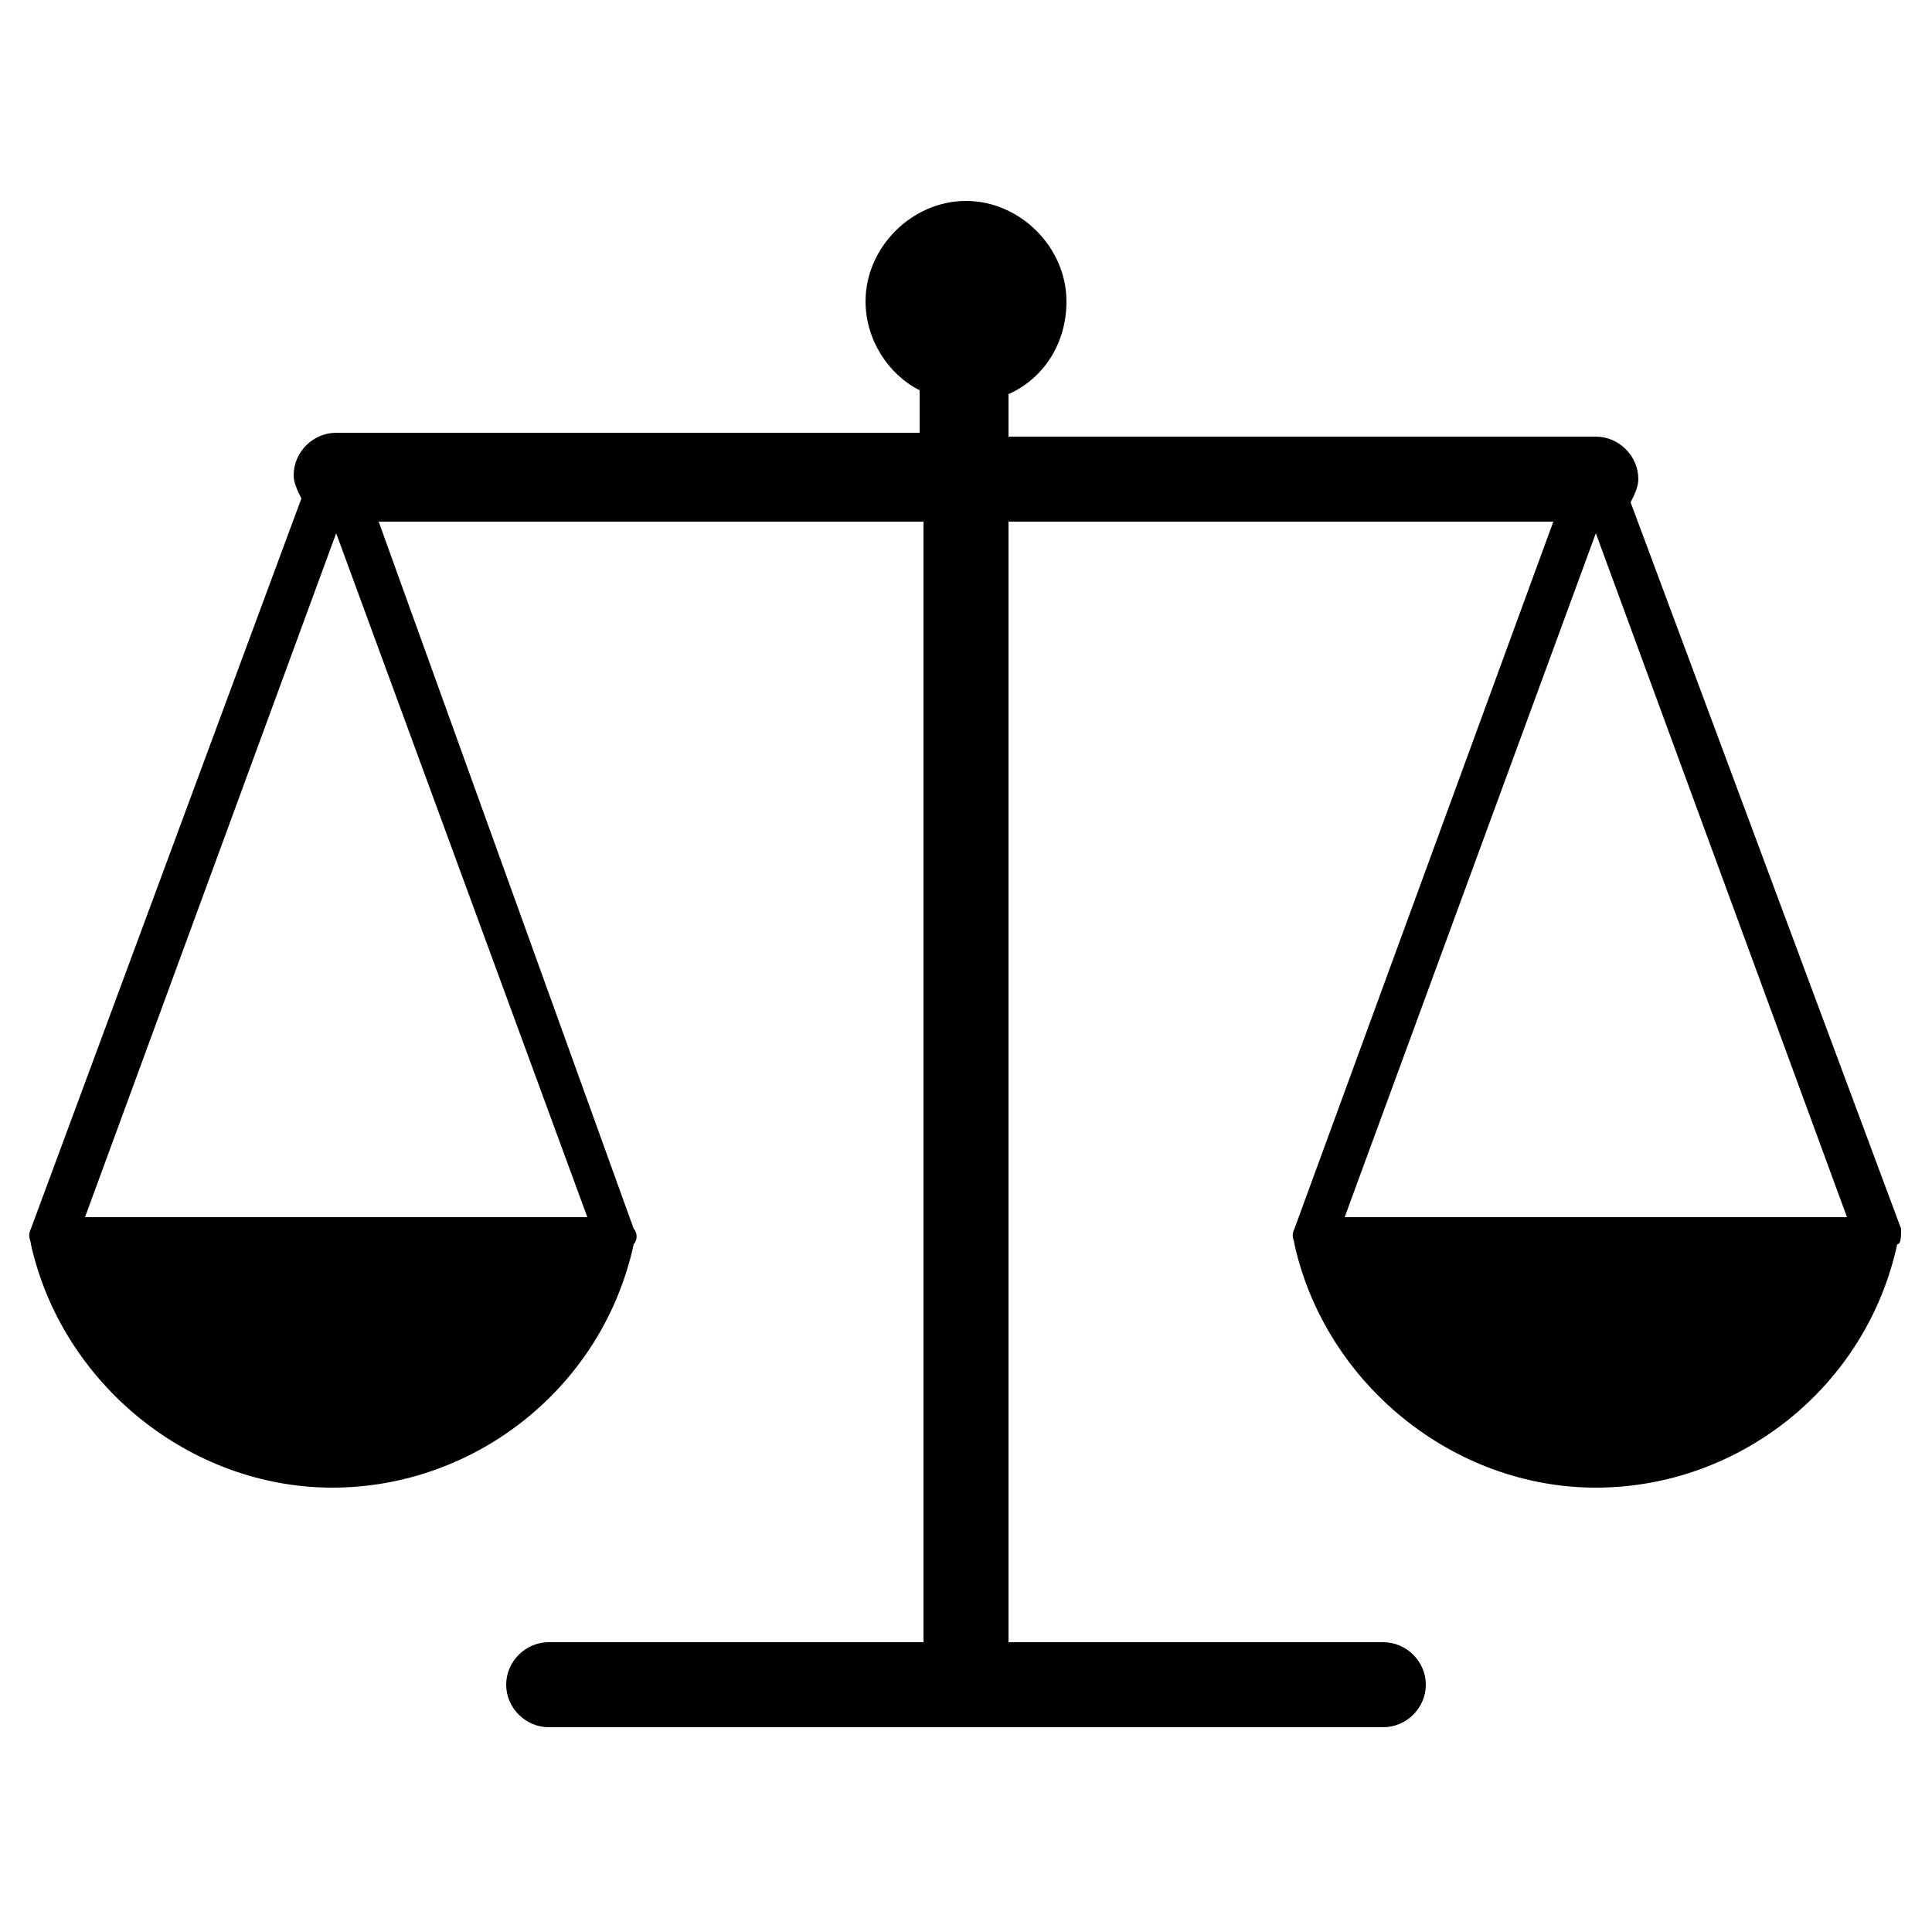 <svg xmlns="http://www.w3.org/2000/svg" xmlns:xlink="http://www.w3.org/1999/xlink" id="Layer_1" x="0px" y="0px" viewBox="0 0 50 50" style="enable-background:new 0 0 50 50;" xml:space="preserve"><path d="M49.2,31.8L42.2,13c0.1-0.2,0.2-0.4,0.2-0.6c0-0.6-0.5-1.1-1.1-1.1H26.1v-1.1c0.9-0.4,1.5-1.3,1.5-2.4 c0-1.4-1.2-2.6-2.6-2.6s-2.6,1.2-2.6,2.6c0,1,0.6,1.9,1.4,2.3v1.1H8.7c-0.6,0-1.1,0.5-1.1,1.1c0,0.2,0.1,0.4,0.2,0.6L0.8,31.8 c-0.1,0.2,0,0.3,0,0.4c0.8,3.6,4.1,6.3,7.8,6.3c3.7,0,7-2.6,7.8-6.3c0.1-0.1,0.1-0.3,0-0.4L9.8,13.5h14.1v29h-9.7 c-0.6,0-1.1,0.5-1.1,1.1c0,0.6,0.5,1.1,1.1,1.1h21.6c0.6,0,1.1-0.5,1.1-1.1c0-0.6-0.5-1.1-1.1-1.1h-9.7v-29h14.1l-6.7,18.3 c-0.1,0.2,0,0.3,0,0.4c0.8,3.6,4.1,6.3,7.8,6.3c3.7,0,7-2.6,7.8-6.3C49.2,32.2,49.2,32,49.2,31.8z M8.7,13.8l6.5,17.7h-13L8.7,13.8z  M47.8,31.5h-13l6.5-17.7L47.8,31.5z"></path></svg>